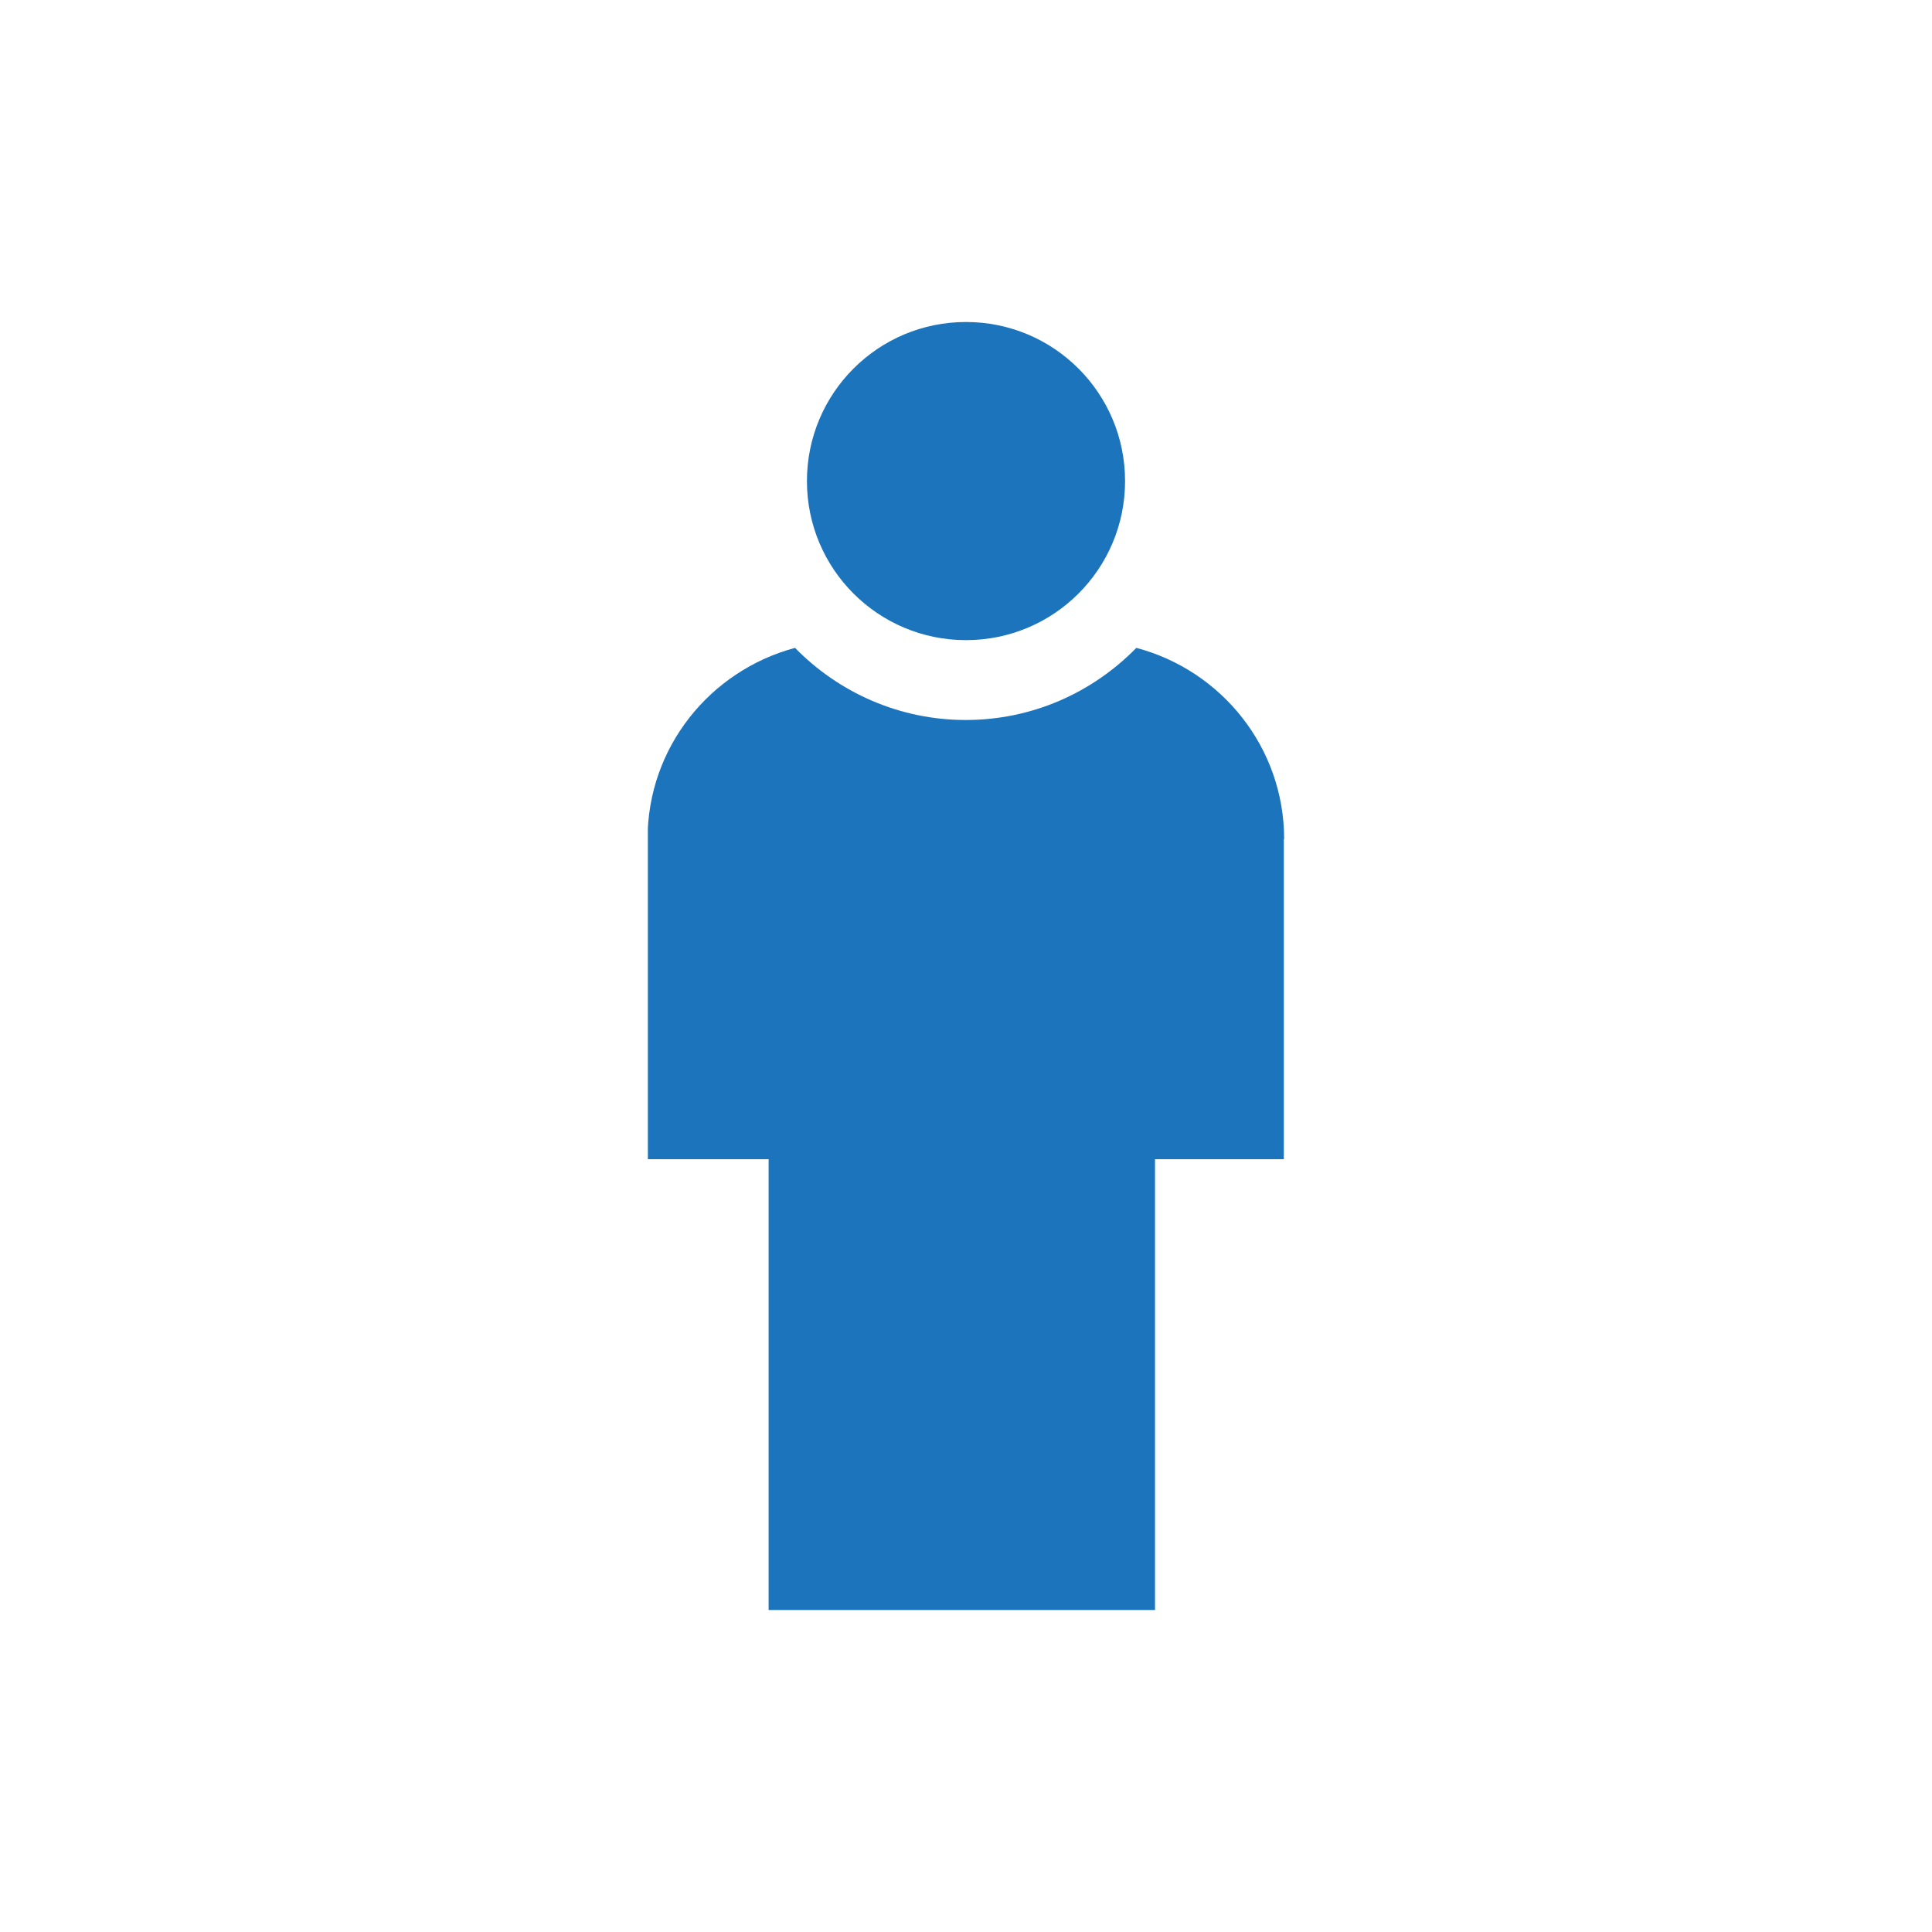<?xml version="1.0" encoding="utf-8"?>
<!-- Generator: Adobe Illustrator 26.0.1, SVG Export Plug-In . SVG Version: 6.00 Build 0)  -->
<svg version="1.1" id="Ebene_1" xmlns="http://www.w3.org/2000/svg" xmlns:xlink="http://www.w3.org/1999/xlink" x="0px" y="0px"
	 viewBox="0 0 600 600" style="enable-background:new 0 0 600 600;" xml:space="preserve">
<style type="text/css">
	.st0{clip-path:url(#SVGID_00000051376145219162508400000010757065514498336392_);}
	.st1{clip-path:url(#SVGID_00000098912691415538950450000012937015830794621333_);fill:#1C75BC;}
</style>
<g id="Mensch_00000052806164442223397820000009416649118366028977_">
	<g>
		<defs>
			<rect id="SVGID_1_" x="201.2" y="100" width="197.6" height="400"/>
		</defs>
		<clipPath id="SVGID_00000096777068019835407190000007043630739487516547_">
			<use xlink:href="#SVGID_1_"  style="overflow:visible;"/>
		</clipPath>
		<g style="clip-path:url(#SVGID_00000096777068019835407190000007043630739487516547_);">
			<defs>
				<rect id="SVGID_00000039844724359908583520000016477231908603425157_" x="201.2" y="100" width="197.6" height="400"/>
			</defs>
			<clipPath id="SVGID_00000156583559049540255870000012758776724275182014_">
				<use xlink:href="#SVGID_00000039844724359908583520000016477231908603425157_"  style="overflow:visible;"/>
			</clipPath>
			<path style="clip-path:url(#SVGID_00000156583559049540255870000012758776724275182014_);fill:#1C75BC;" d="M349.4,149.4
				c0,27.3-22.1,49.4-49.4,49.4c-27.3,0-49.4-22.1-49.4-49.4c0-27.3,22.1-49.4,49.4-49.4C327.3,100,349.4,122.1,349.4,149.4"/>
			<path style="clip-path:url(#SVGID_00000156583559049540255870000012758776724275182014_);fill:#1C75BC;" d="M398.8,260.6
				c0-28.5-19.5-52.4-45.9-59.4c-13.5,13.8-32.2,22.4-53,22.4c-20.7,0-39.5-8.6-53-22.4c-26.4,7.1-45.8,30.9-45.8,59.4V360h37.6v140
				h120V360h40V260.6z"/>
		</g>
	</g>
</g>
</svg>
